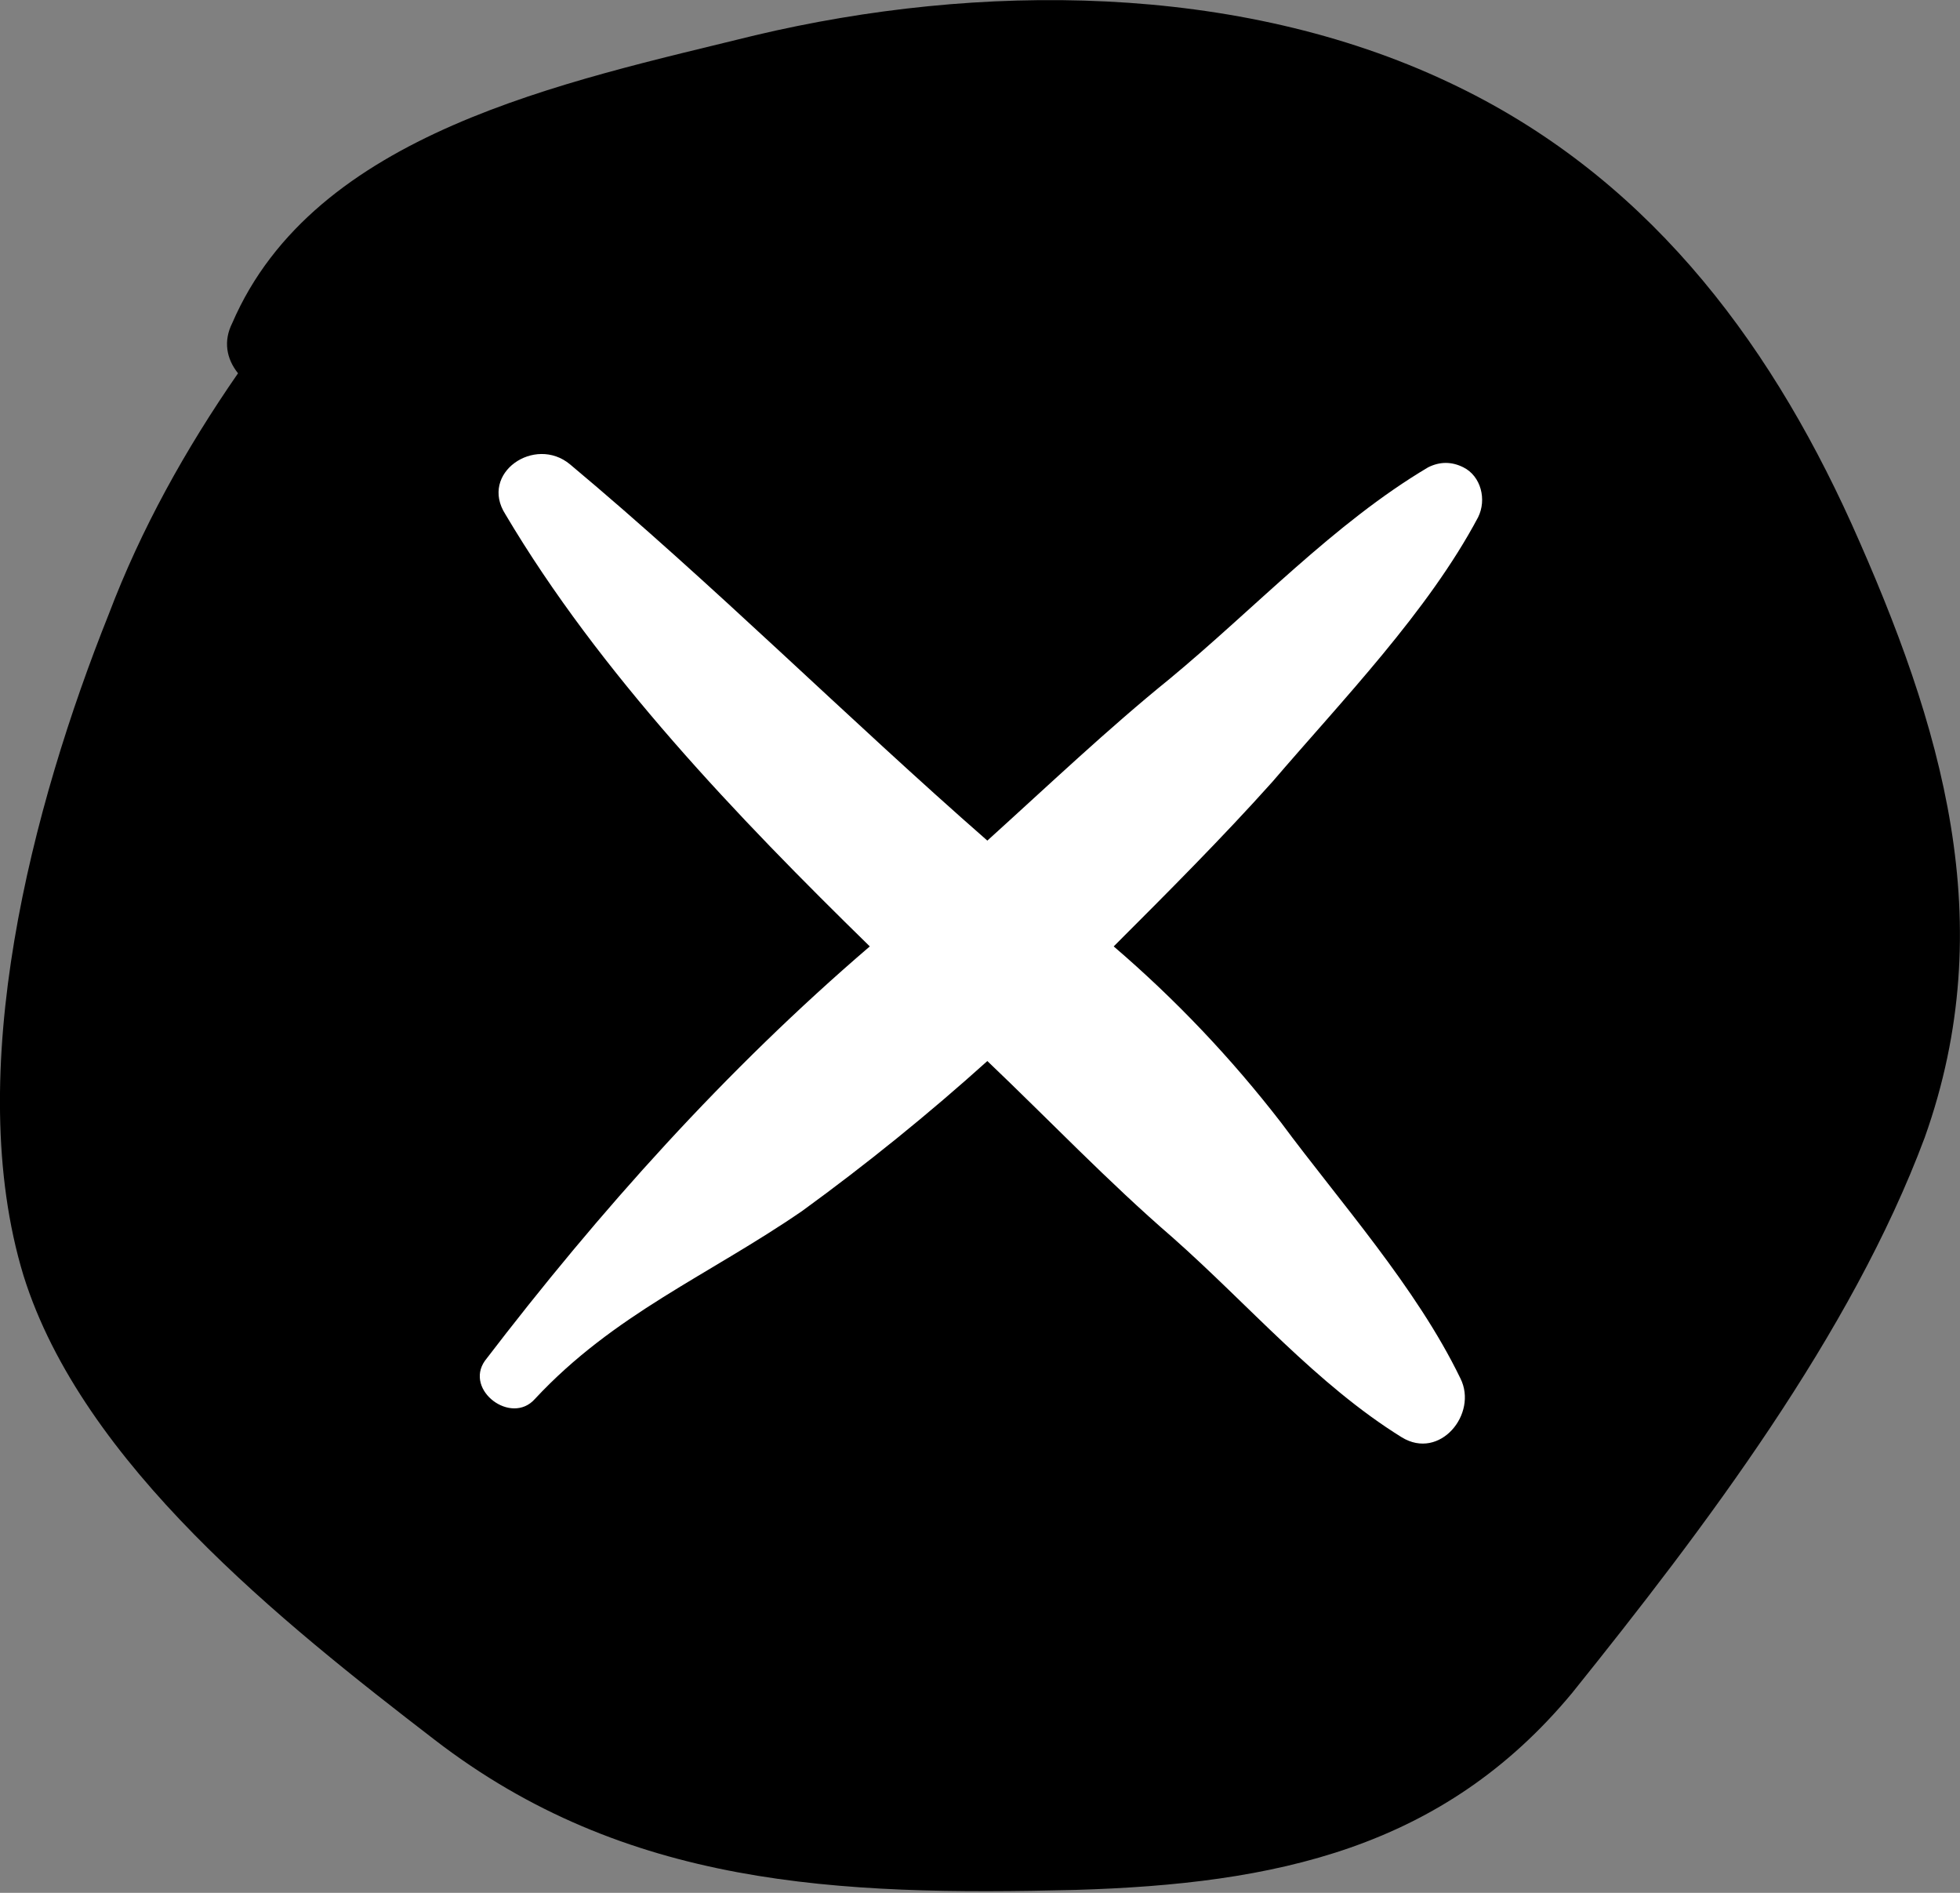<?xml version="1.0" encoding="utf-8"?>
<!-- Generator: Adobe Illustrator 25.1.0, SVG Export Plug-In . SVG Version: 6.00 Build 0)  -->
<svg version="1.1" id="Layer_1" xmlns="http://www.w3.org/2000/svg" xmlns:xlink="http://www.w3.org/1999/xlink" x="0px" y="0px"
	 viewBox="0 0 66.7 64.4" style="enable-background:new 0 0 66.7 64.4;" xml:space="preserve">
<rect x="0" y="0" width="66.7" height="64.4" fill="#808080" stroke="none"/>
<style type="text/css">
	.st0{fill:#FFFFFF;}
</style>
<g>
	<path d="M63,17.8c-2.9-6.4-7.1-11.9-13.7-15c-7.2-3.4-16-3.4-23.6-1.6c-6.5,1.6-15,3.3-17.8,9.8c-0.3,0.6-0.2,1.2,0.2,1.7
		c-1.8,2.6-3.3,5.3-4.4,8.2c-2.6,6.5-5,15.6-2.9,22.5c2,6.4,8.8,11.8,14,15.8c6.5,5,13.7,5.3,21.8,5.1c6.8-0.2,12.5-1.4,16.9-6.7
		C58,52,63,45.4,65.5,38.7C68.1,31.4,66.1,24.7,63,17.8z"/>
	<path class="st0" d="M43.3,26.6c2.4-2.8,5.3-5.8,7-9c0.3-0.6,0.1-1.4-0.5-1.7c-0.4-0.2-0.8-0.2-1.2,0c-3.2,1.9-5.9,4.8-8.8,7.2
		c-2.1,1.7-4.1,3.6-6.2,5.5c-4.8-4.2-9.3-8.7-14.2-12.8c-1.2-1-3.1,0.3-2.2,1.7c3.2,5.4,7.9,10.3,12.4,14.7
		c-4.9,4.2-9.2,9-13.1,14.1c-0.7,1,0.9,2.2,1.7,1.3c2.7-2.9,5.9-4.2,9.1-6.4c2.2-1.6,4.3-3.3,6.3-5.1c2.1,2,4.1,4.1,6.3,6
		c2.6,2.3,4.9,5,7.8,6.8c1.3,0.8,2.6-0.8,2-2c-1.5-3.1-4.1-6-6.1-8.7c-1.7-2.2-3.6-4.2-5.7-6C39.7,30.4,41.6,28.5,43.3,26.6z"/>
</g>
</svg>
